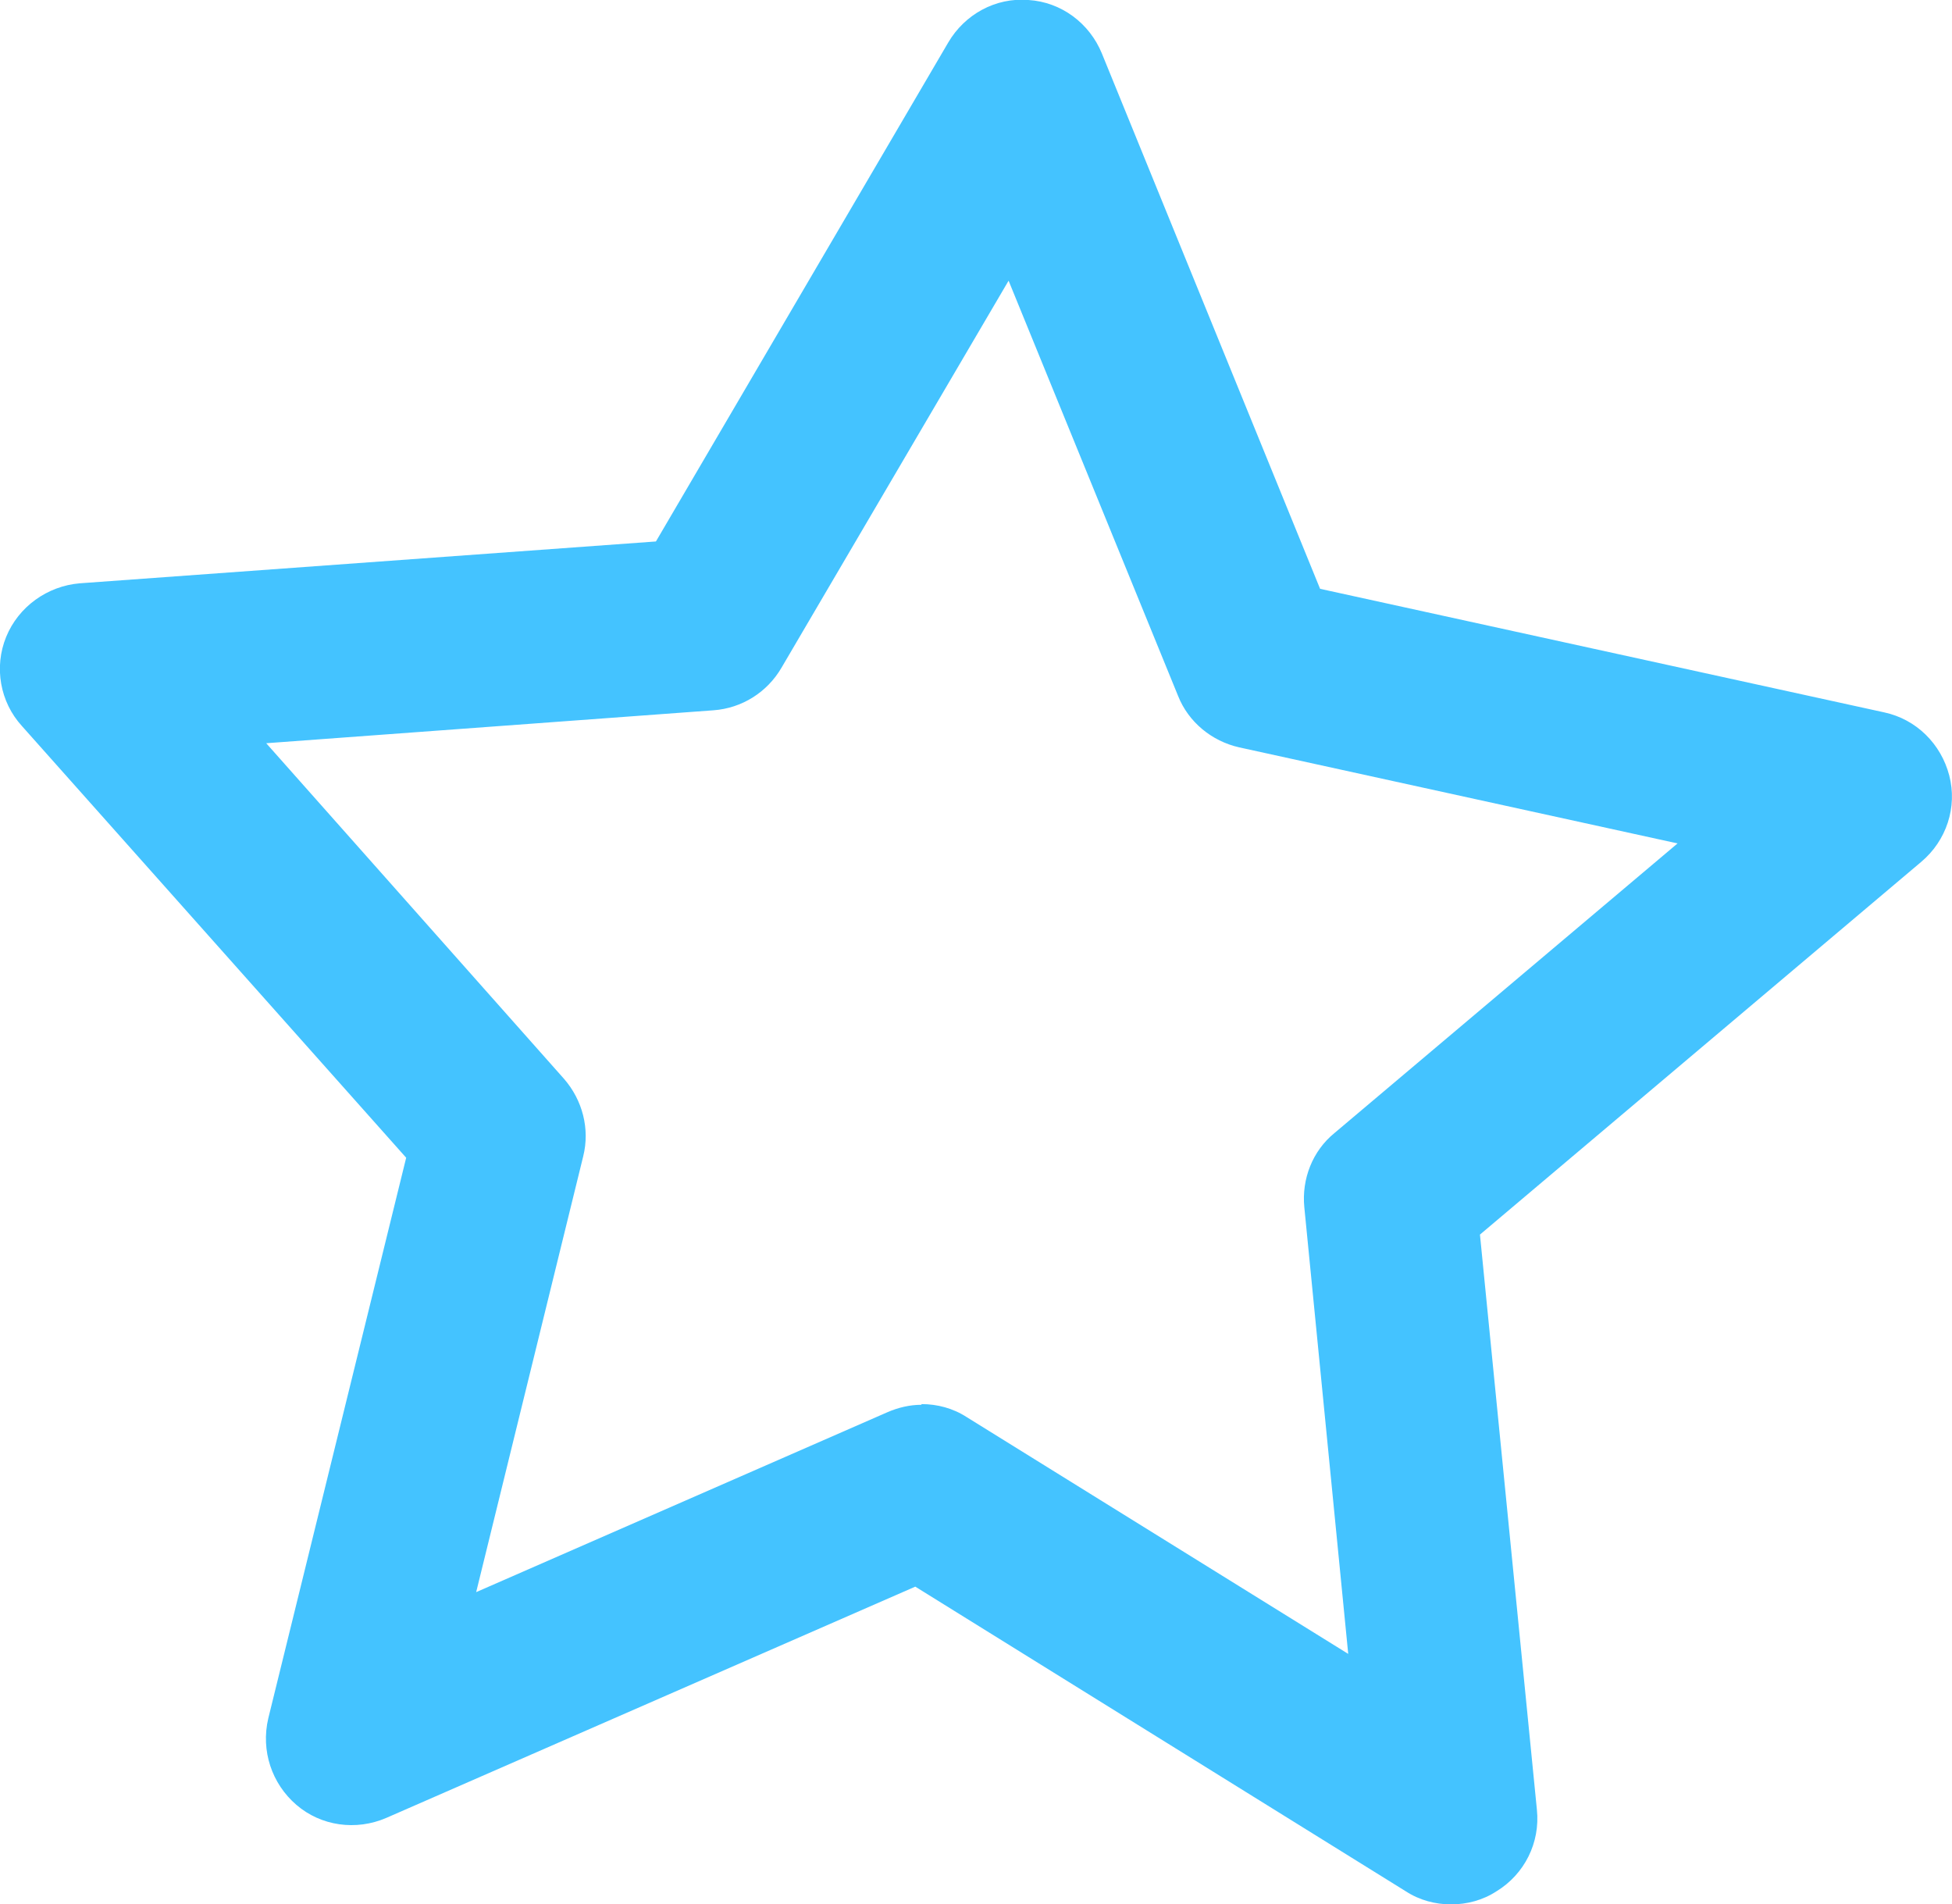 <?xml version="1.0" encoding="UTF-8"?>
<svg xmlns="http://www.w3.org/2000/svg" viewBox="0 0 28.45 27.75">
  <defs>
    <style>
      .cls-1 {
        isolation: isolate;
      }

      .cls-2 {
        fill: #44c3ff;
        stroke-width: 0px;
      }

      .cls-3 {
        mix-blend-mode: multiply;
      }
    </style>
  </defs>
  <g class="cls-1">
    <g id="Capa_2" data-name="Capa 2">
      <g id="Layer_1" data-name="Layer 1">
        <g class="cls-3">
          <path class="cls-2" d="M21.15,27.75c-.23,0-.46-.06-.66-.19l-7.15-4.44-7.71,3.37c-.44.19-.95.12-1.31-.19-.36-.31-.52-.79-.41-1.26l2.01-8.17L.32,10.58C0,10.23-.09,9.72.09,9.28c.18-.44.6-.74,1.07-.78l8.4-.61L13.82.62c.24-.41.69-.66,1.17-.62.48.03.89.34,1.07.78l3.18,7.8,8.22,1.8c.47.1.83.46.95.92s-.04.95-.41,1.26l-6.43,5.43.83,8.38c.05.48-.18.94-.59,1.19-.2.13-.43.19-.66.19ZM13.43,20.46c.23,0,.46.06.66.19l5.56,3.45-.64-6.51c-.04-.41.12-.82.44-1.08l5-4.22-6.39-1.4c-.4-.09-.74-.37-.89-.75l-2.47-6.05-3.31,5.64c-.21.36-.58.59-.99.62l-6.52.48,4.34,4.89c.27.31.38.73.28,1.13l-1.56,6.35,5.99-2.62c.16-.07.33-.11.5-.11Z"/>
        </g>
      </g>
    </g>
  </g>
</svg>